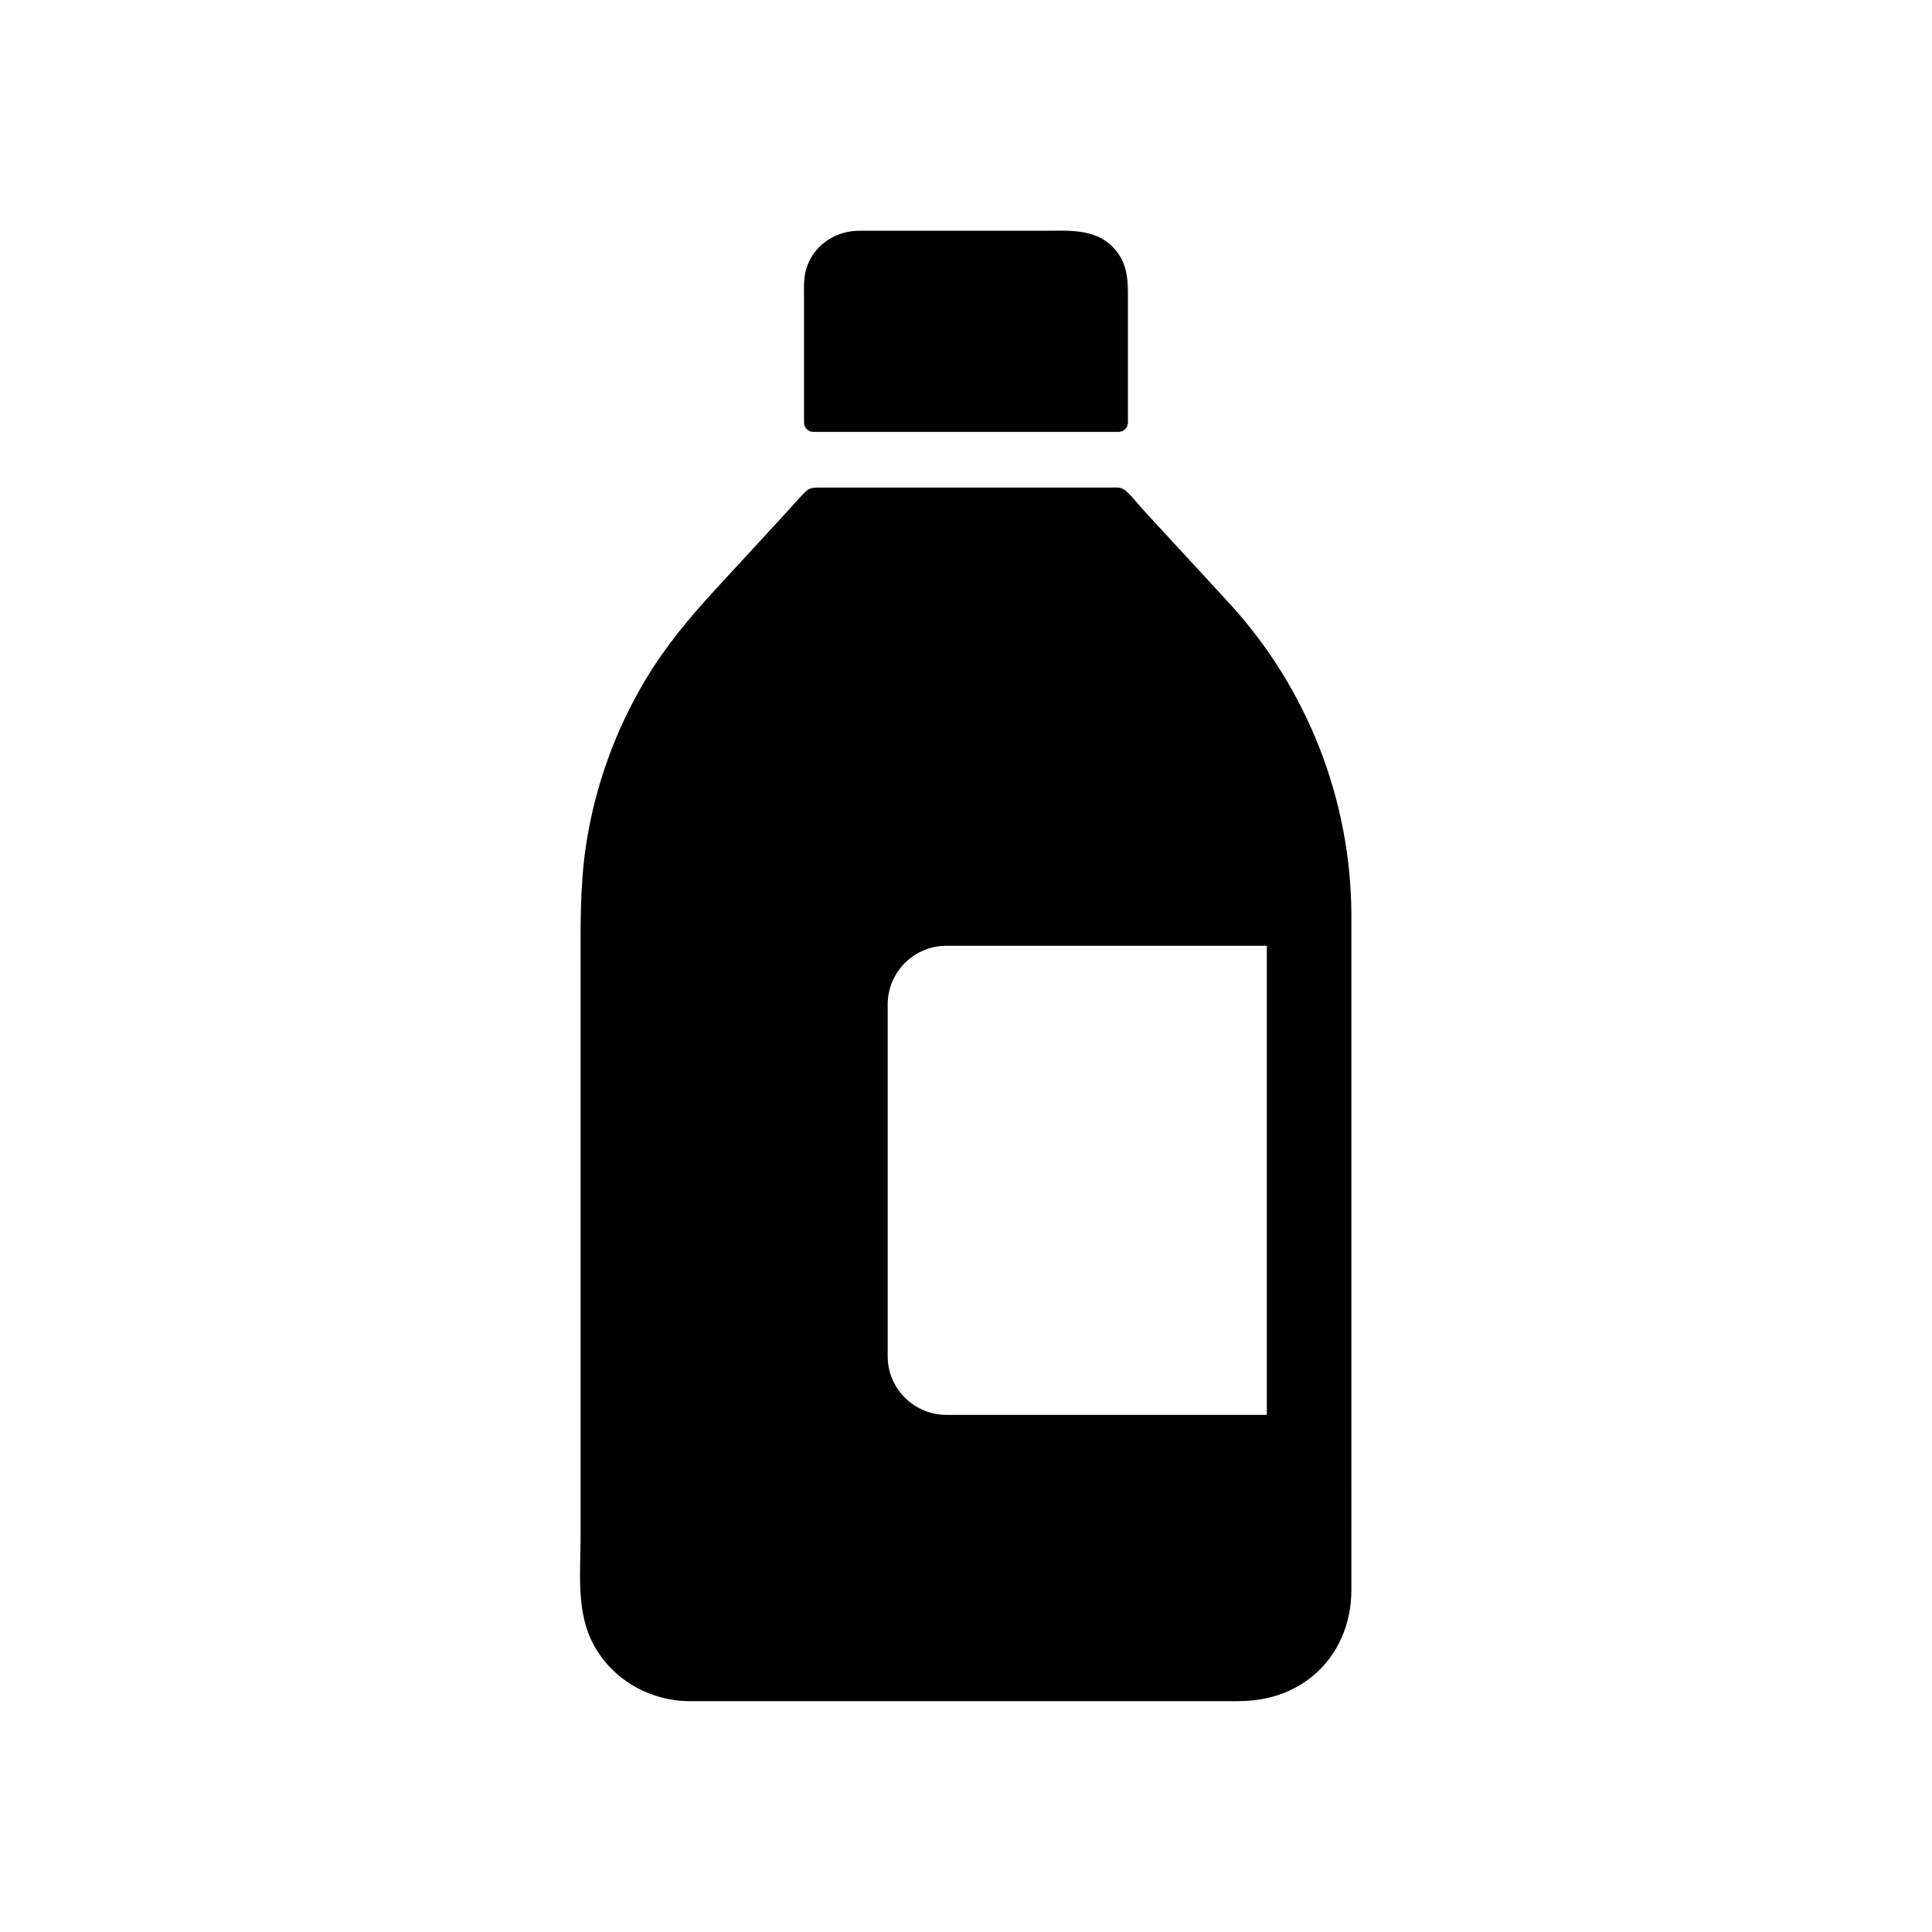 <?xml version="1.0" encoding="UTF-8"?>
<!-- Uploaded to: ICON Repo, www.svgrepo.com, Generator: ICON Repo Mixer Tools -->
<svg fill="#000000" width="800px" height="800px" version="1.1" viewBox="144 144 512 512" xmlns="http://www.w3.org/2000/svg">
 <g>
  <path d="m442.91 221.84v34.156c0 1.332-1.125 2.461-2.461 2.461h-80.914c-1.328 0-2.461-1.133-2.461-2.461v-32.684c0-2.543-0.172-5.18 0.48-7.66 1.629-6.141 7.16-10.184 13.379-10.477 0.09-0.012 0.188-0.016 0.285-0.016h49.102c7.258 0 14.98-0.859 19.883 5.852 2.398 3.281 2.707 6.953 2.707 10.828z"/>
  <path d="m502.13 537.52v-151.04-0.012c-0.102-30.504-11.684-60.039-32.289-82.523-4.633-5.059-9.297-10.098-13.949-15.141-2.973-3.227-5.945-6.461-8.922-9.688-1.523-1.652-2.981-3.66-4.707-5.113-1.156-0.973-2.387-0.793-3.777-0.793l-77.719 0.004c-1.328 0-2.32 0.109-3.332 1.117-2.004 1.996-3.848 4.176-5.762 6.258-6.016 6.527-12.035 13.062-18.047 19.59-6.773 7.356-13.145 14.957-18.328 23.559-8.176 13.566-13.684 28.773-16.02 44.438-1.652 11.07-1.41 22.148-1.41 33.289v149.5c0 8.969-1.133 19.094 2.715 27.43 4.66 10.102 15.031 16.336 26.031 16.43 2.977 0.023 5.949 0 8.926 0h136.37c7.457 0 14.414-1.977 20.211-6.859 6.648-5.609 9.988-13.895 10.008-22.48 0.02-9.324 0.004-18.645 0.004-27.969zm-22.41-18.562h-84.906c-8.594 0-15.566-6.965-15.566-15.566v-93.191c0-8.594 6.973-15.562 15.566-15.562h84.906z"/>
 </g>
</svg>